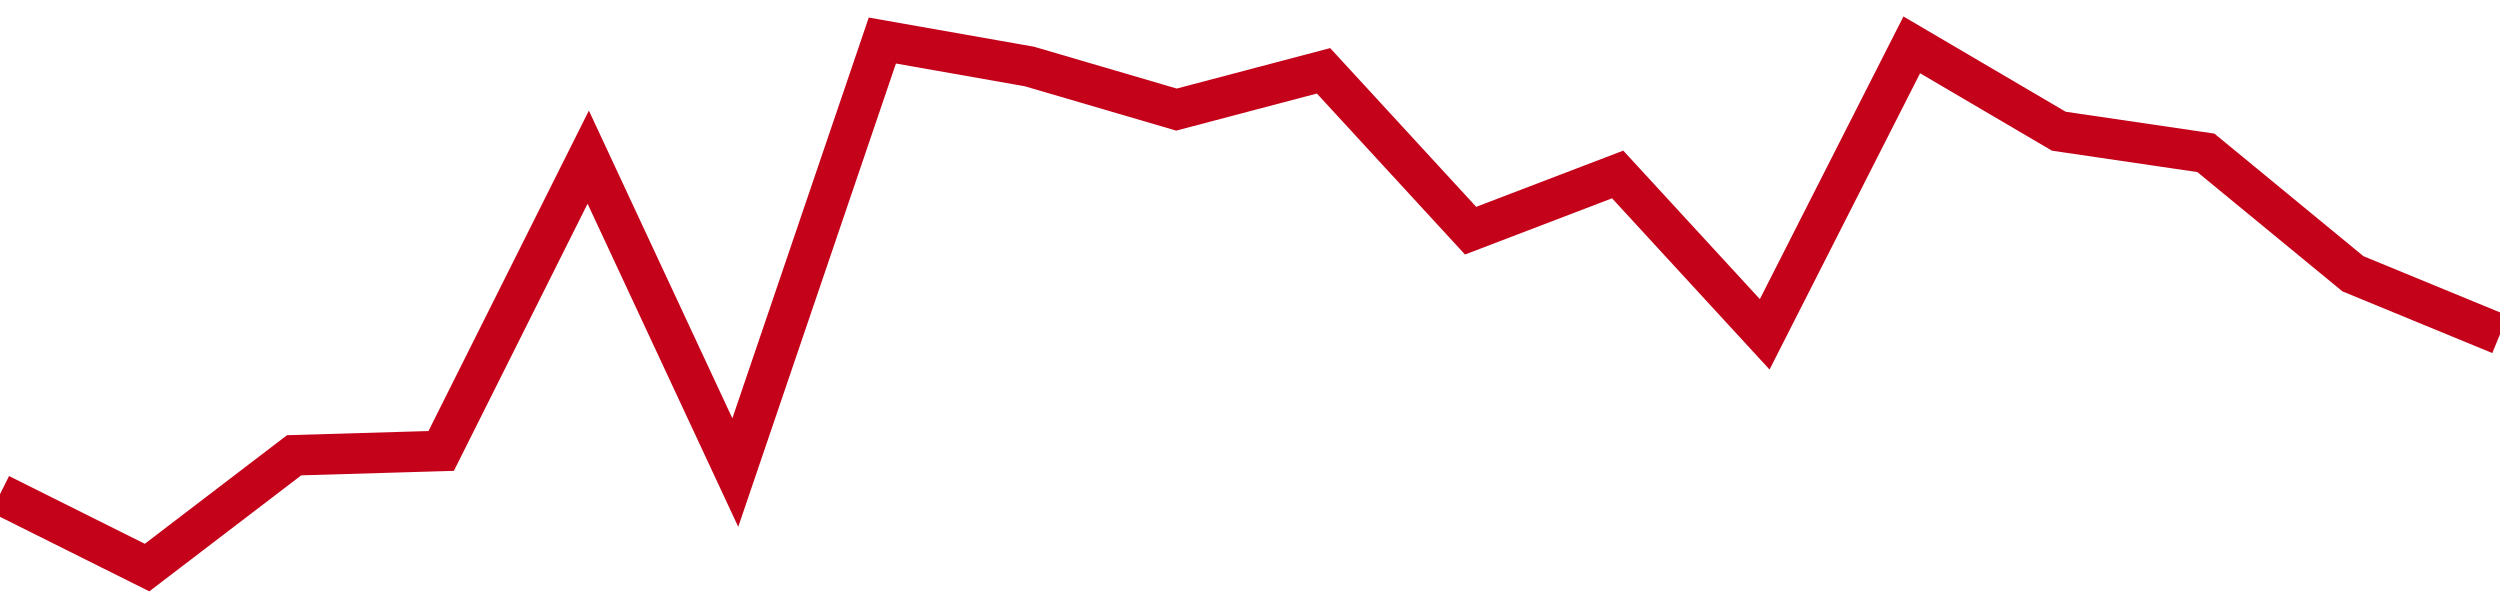 <!-- Generated with https://github.com/jxxe/sparkline/ --><svg viewBox="0 0 185 45" class="sparkline" xmlns="http://www.w3.org/2000/svg"><path class="sparkline--fill" d="M 0 36.57 L 0 36.57 L 10.882 42 L 21.765 33.69 L 32.647 33.37 L 43.529 11.63 L 54.412 34.97 L 65.294 3 L 76.176 4.92 L 87.059 8.11 L 97.941 5.24 L 108.824 17.07 L 119.706 12.91 L 130.588 24.74 L 141.471 3.32 L 152.353 9.71 L 163.235 11.31 L 174.118 20.26 L 185 24.74 V 45 L 0 45 Z" stroke="none" fill="none" ></path><path class="sparkline--line" d="M 0 36.57 L 0 36.57 L 10.882 42 L 21.765 33.69 L 32.647 33.37 L 43.529 11.63 L 54.412 34.97 L 65.294 3 L 76.176 4.92 L 87.059 8.11 L 97.941 5.24 L 108.824 17.07 L 119.706 12.91 L 130.588 24.74 L 141.471 3.32 L 152.353 9.71 L 163.235 11.31 L 174.118 20.26 L 185 24.74" fill="none" stroke-width="3" stroke="#C4021A" ></path></svg>